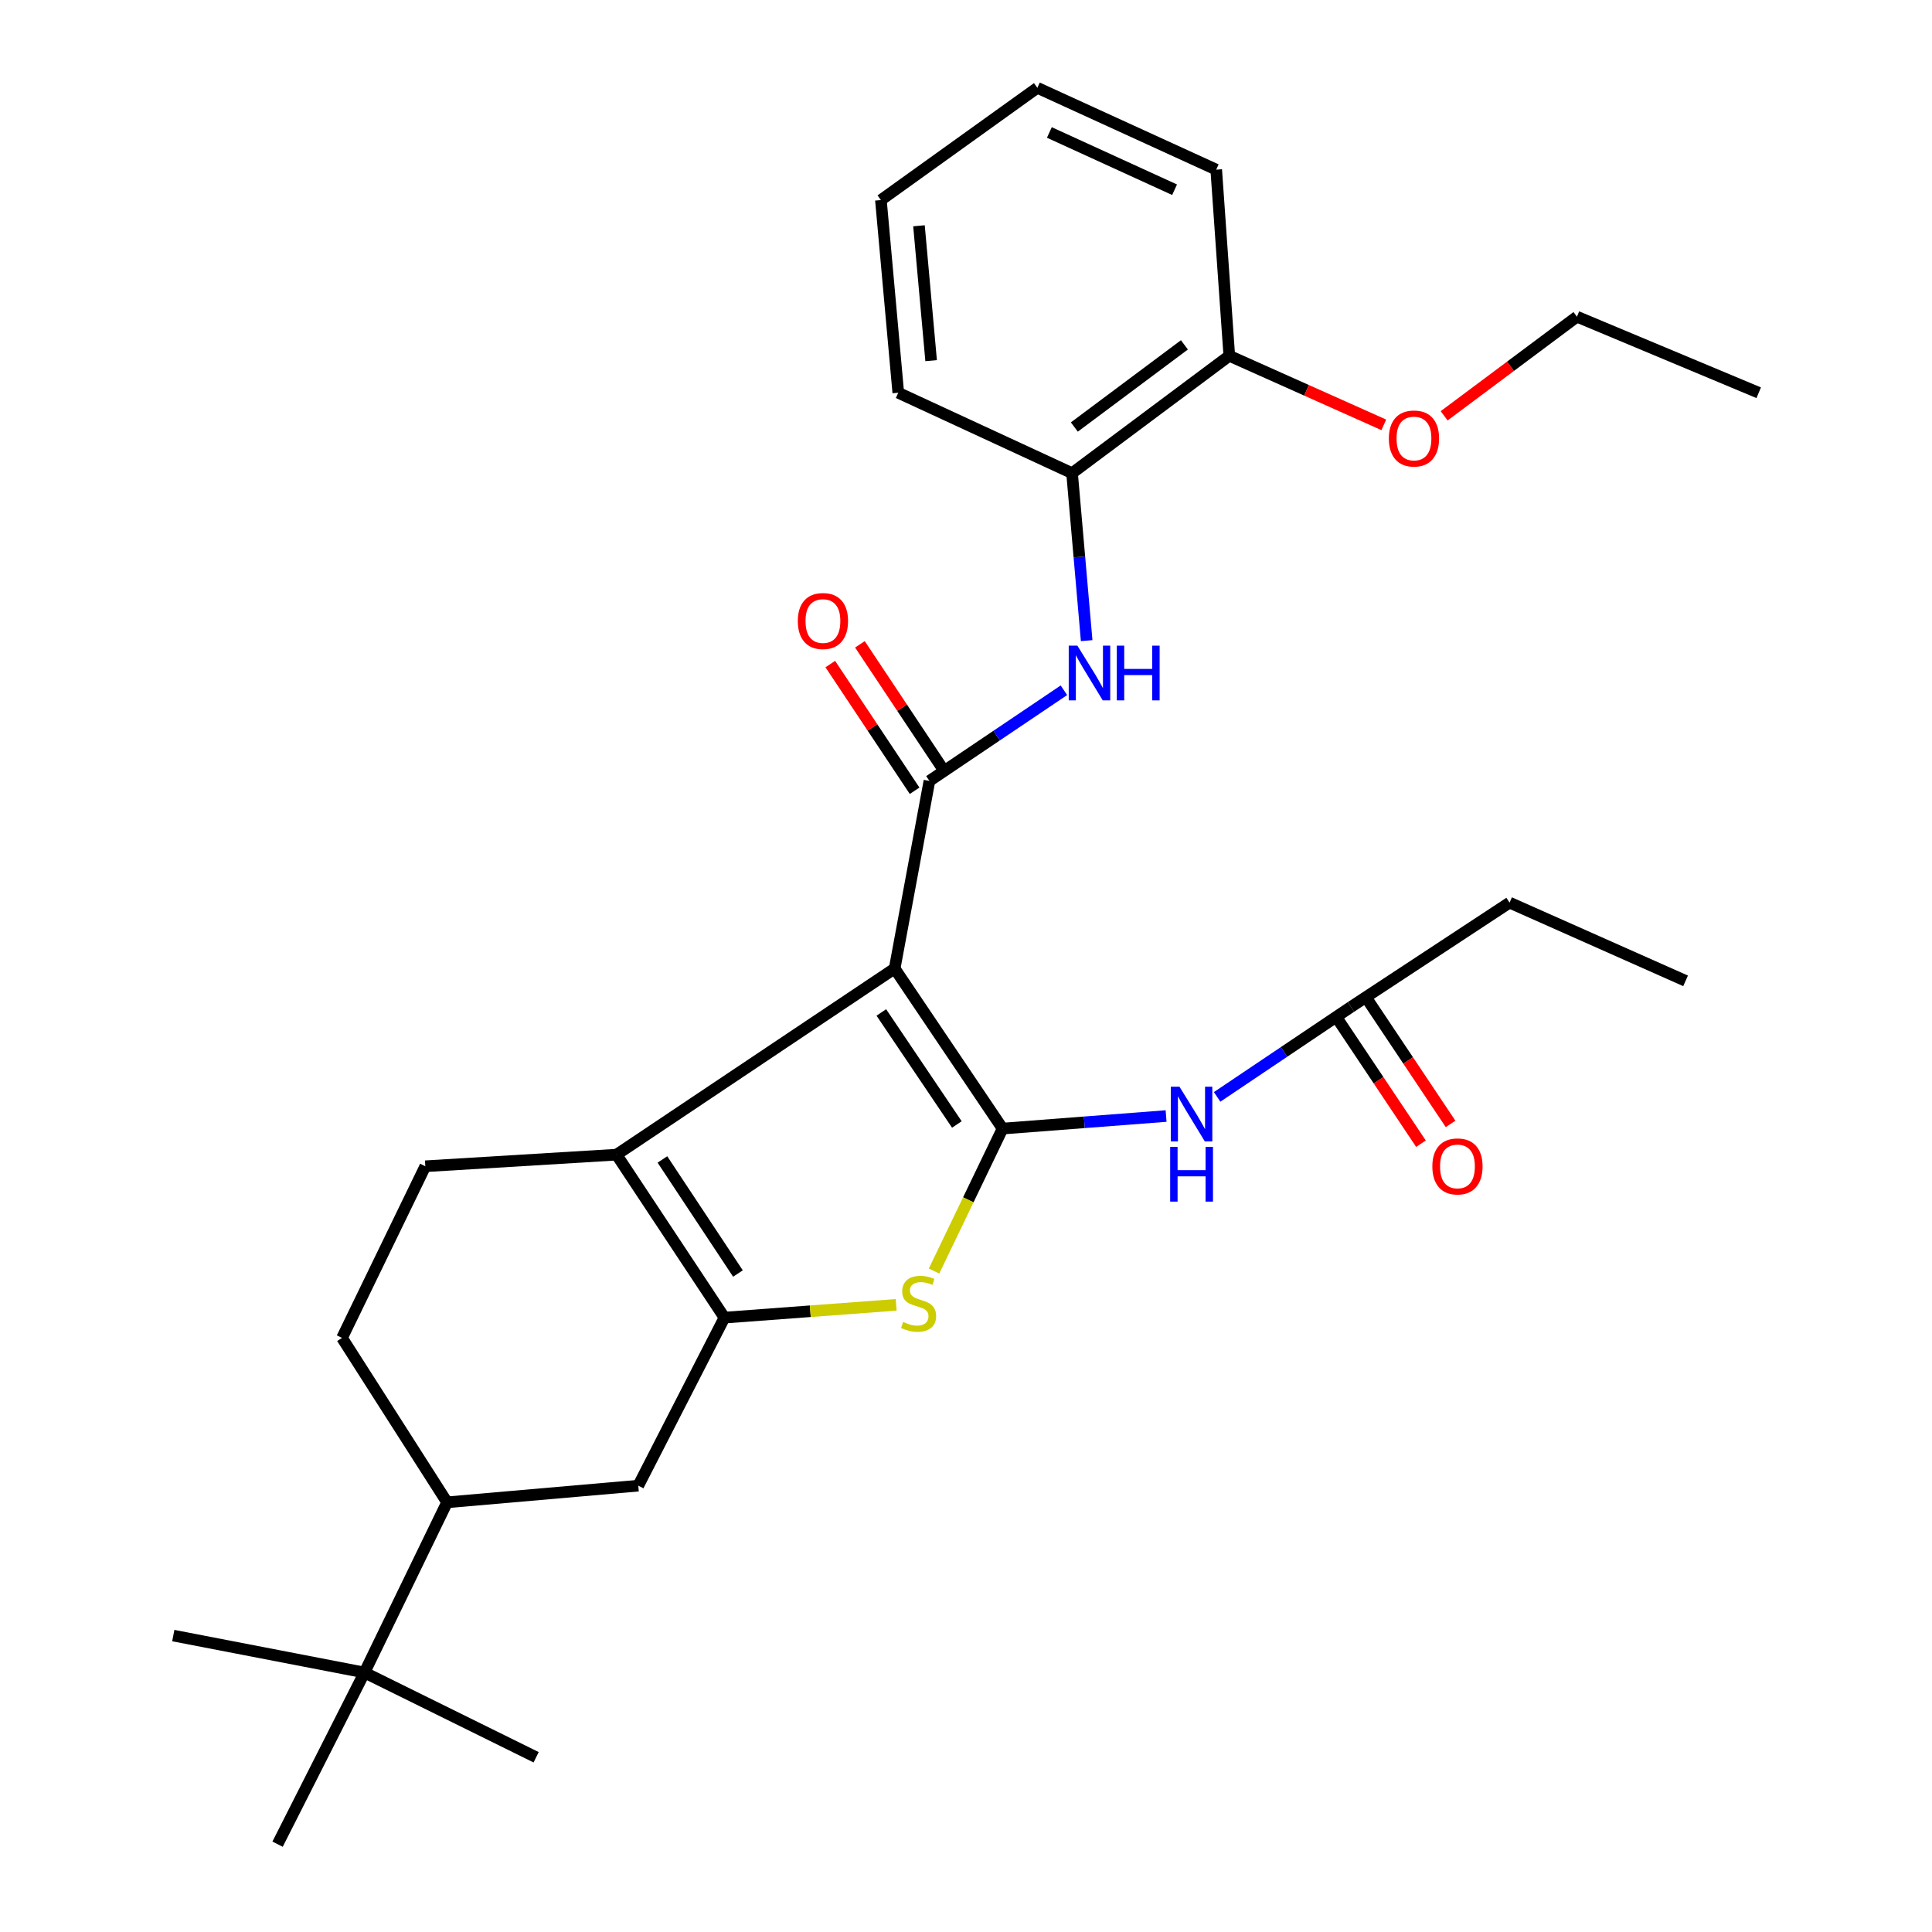 <?xml version='1.0' encoding='iso-8859-1'?>
<svg version='1.1' baseProfile='full'
              xmlns='http://www.w3.org/2000/svg'
                      xmlns:rdkit='http://www.rdkit.org/xml'
                      xmlns:xlink='http://www.w3.org/1999/xlink'
                  xml:space='preserve'
width='1000px' height='1000px' viewBox='0 0 1000 1000'>
<!-- END OF HEADER -->
<rect style='opacity:1.0;fill:#FFFFFF;stroke:none' width='1000' height='1000' x='0' y='0'> </rect>
<path class='bond-0' d='M 463.071,501.31 L 518.93,584.158' style='fill:none;fill-rule:evenodd;stroke:#000000;stroke-width:6px;stroke-linecap:butt;stroke-linejoin:miter;stroke-opacity:1' />
<path class='bond-0' d='M 456.17,524.04 L 495.271,582.033' style='fill:none;fill-rule:evenodd;stroke:#000000;stroke-width:6px;stroke-linecap:butt;stroke-linejoin:miter;stroke-opacity:1' />
<path class='bond-2' d='M 463.071,501.31 L 319.122,597.652' style='fill:none;fill-rule:evenodd;stroke:#000000;stroke-width:6px;stroke-linecap:butt;stroke-linejoin:miter;stroke-opacity:1' />
<path class='bond-3' d='M 463.071,501.31 L 481.07,404.201' style='fill:none;fill-rule:evenodd;stroke:#000000;stroke-width:6px;stroke-linecap:butt;stroke-linejoin:miter;stroke-opacity:1' />
<path class='bond-4' d='M 518.93,584.158 L 501.194,621.026' style='fill:none;fill-rule:evenodd;stroke:#000000;stroke-width:6px;stroke-linecap:butt;stroke-linejoin:miter;stroke-opacity:1' />
<path class='bond-4' d='M 501.194,621.026 L 483.458,657.894' style='fill:none;fill-rule:evenodd;stroke:#CCCC00;stroke-width:6px;stroke-linecap:butt;stroke-linejoin:miter;stroke-opacity:1' />
<path class='bond-5' d='M 518.93,584.158 L 561.247,580.907' style='fill:none;fill-rule:evenodd;stroke:#000000;stroke-width:6px;stroke-linecap:butt;stroke-linejoin:miter;stroke-opacity:1' />
<path class='bond-5' d='M 561.247,580.907 L 603.564,577.657' style='fill:none;fill-rule:evenodd;stroke:#0000FF;stroke-width:6px;stroke-linecap:butt;stroke-linejoin:miter;stroke-opacity:1' />
<path class='bond-1' d='M 374.971,682.005 L 319.122,597.652' style='fill:none;fill-rule:evenodd;stroke:#000000;stroke-width:6px;stroke-linecap:butt;stroke-linejoin:miter;stroke-opacity:1' />
<path class='bond-1' d='M 381.96,659.178 L 342.865,600.131' style='fill:none;fill-rule:evenodd;stroke:#000000;stroke-width:6px;stroke-linecap:butt;stroke-linejoin:miter;stroke-opacity:1' />
<path class='bond-7' d='M 374.971,682.005 L 330.373,768.978' style='fill:none;fill-rule:evenodd;stroke:#000000;stroke-width:6px;stroke-linecap:butt;stroke-linejoin:miter;stroke-opacity:1' />
<path class='bond-29' d='M 374.971,682.005 L 419.415,678.694' style='fill:none;fill-rule:evenodd;stroke:#000000;stroke-width:6px;stroke-linecap:butt;stroke-linejoin:miter;stroke-opacity:1' />
<path class='bond-29' d='M 419.415,678.694 L 463.86,675.384' style='fill:none;fill-rule:evenodd;stroke:#CCCC00;stroke-width:6px;stroke-linecap:butt;stroke-linejoin:miter;stroke-opacity:1' />
<path class='bond-8' d='M 319.122,597.652 L 220.139,603.652' style='fill:none;fill-rule:evenodd;stroke:#000000;stroke-width:6px;stroke-linecap:butt;stroke-linejoin:miter;stroke-opacity:1' />
<path class='bond-6' d='M 481.07,404.201 L 515.874,380.738' style='fill:none;fill-rule:evenodd;stroke:#000000;stroke-width:6px;stroke-linecap:butt;stroke-linejoin:miter;stroke-opacity:1' />
<path class='bond-6' d='M 515.874,380.738 L 550.679,357.276' style='fill:none;fill-rule:evenodd;stroke:#0000FF;stroke-width:6px;stroke-linecap:butt;stroke-linejoin:miter;stroke-opacity:1' />
<path class='bond-12' d='M 488.741,399.096 L 466.918,366.302' style='fill:none;fill-rule:evenodd;stroke:#000000;stroke-width:6px;stroke-linecap:butt;stroke-linejoin:miter;stroke-opacity:1' />
<path class='bond-12' d='M 466.918,366.302 L 445.095,333.507' style='fill:none;fill-rule:evenodd;stroke:#FF0000;stroke-width:6px;stroke-linecap:butt;stroke-linejoin:miter;stroke-opacity:1' />
<path class='bond-12' d='M 473.398,409.306 L 451.576,376.511' style='fill:none;fill-rule:evenodd;stroke:#000000;stroke-width:6px;stroke-linecap:butt;stroke-linejoin:miter;stroke-opacity:1' />
<path class='bond-12' d='M 451.576,376.511 L 429.753,343.716' style='fill:none;fill-rule:evenodd;stroke:#FF0000;stroke-width:6px;stroke-linecap:butt;stroke-linejoin:miter;stroke-opacity:1' />
<path class='bond-9' d='M 629.982,567.753 L 664.619,544.468' style='fill:none;fill-rule:evenodd;stroke:#0000FF;stroke-width:6px;stroke-linecap:butt;stroke-linejoin:miter;stroke-opacity:1' />
<path class='bond-9' d='M 664.619,544.468 L 699.256,521.183' style='fill:none;fill-rule:evenodd;stroke:#000000;stroke-width:6px;stroke-linecap:butt;stroke-linejoin:miter;stroke-opacity:1' />
<path class='bond-10' d='M 562.456,331.596 L 558.677,288.25' style='fill:none;fill-rule:evenodd;stroke:#0000FF;stroke-width:6px;stroke-linecap:butt;stroke-linejoin:miter;stroke-opacity:1' />
<path class='bond-10' d='M 558.677,288.25 L 554.897,244.905' style='fill:none;fill-rule:evenodd;stroke:#000000;stroke-width:6px;stroke-linecap:butt;stroke-linejoin:miter;stroke-opacity:1' />
<path class='bond-30' d='M 330.373,768.978 L 231.411,777.599' style='fill:none;fill-rule:evenodd;stroke:#000000;stroke-width:6px;stroke-linecap:butt;stroke-linejoin:miter;stroke-opacity:1' />
<path class='bond-14' d='M 220.139,603.652 L 177.036,692.499' style='fill:none;fill-rule:evenodd;stroke:#000000;stroke-width:6px;stroke-linecap:butt;stroke-linejoin:miter;stroke-opacity:1' />
<path class='bond-16' d='M 691.595,526.303 L 713.542,559.138' style='fill:none;fill-rule:evenodd;stroke:#000000;stroke-width:6px;stroke-linecap:butt;stroke-linejoin:miter;stroke-opacity:1' />
<path class='bond-16' d='M 713.542,559.138 L 735.489,591.972' style='fill:none;fill-rule:evenodd;stroke:#FF0000;stroke-width:6px;stroke-linecap:butt;stroke-linejoin:miter;stroke-opacity:1' />
<path class='bond-16' d='M 706.917,516.062 L 728.863,548.897' style='fill:none;fill-rule:evenodd;stroke:#000000;stroke-width:6px;stroke-linecap:butt;stroke-linejoin:miter;stroke-opacity:1' />
<path class='bond-16' d='M 728.863,548.897 L 750.81,581.731' style='fill:none;fill-rule:evenodd;stroke:#FF0000;stroke-width:6px;stroke-linecap:butt;stroke-linejoin:miter;stroke-opacity:1' />
<path class='bond-18' d='M 699.256,521.183 L 781.346,467.197' style='fill:none;fill-rule:evenodd;stroke:#000000;stroke-width:6px;stroke-linecap:butt;stroke-linejoin:miter;stroke-opacity:1' />
<path class='bond-15' d='M 554.897,244.905 L 636.281,184.151' style='fill:none;fill-rule:evenodd;stroke:#000000;stroke-width:6px;stroke-linecap:butt;stroke-linejoin:miter;stroke-opacity:1' />
<path class='bond-15' d='M 556.081,221.024 L 613.049,178.497' style='fill:none;fill-rule:evenodd;stroke:#000000;stroke-width:6px;stroke-linecap:butt;stroke-linejoin:miter;stroke-opacity:1' />
<path class='bond-19' d='M 554.897,244.905 L 464.944,203.287' style='fill:none;fill-rule:evenodd;stroke:#000000;stroke-width:6px;stroke-linecap:butt;stroke-linejoin:miter;stroke-opacity:1' />
<path class='bond-11' d='M 231.411,777.599 L 177.036,692.499' style='fill:none;fill-rule:evenodd;stroke:#000000;stroke-width:6px;stroke-linecap:butt;stroke-linejoin:miter;stroke-opacity:1' />
<path class='bond-13' d='M 231.411,777.599 L 188.656,865.698' style='fill:none;fill-rule:evenodd;stroke:#000000;stroke-width:6px;stroke-linecap:butt;stroke-linejoin:miter;stroke-opacity:1' />
<path class='bond-20' d='M 188.656,865.698 L 277.503,909.559' style='fill:none;fill-rule:evenodd;stroke:#000000;stroke-width:6px;stroke-linecap:butt;stroke-linejoin:miter;stroke-opacity:1' />
<path class='bond-21' d='M 188.656,865.698 L 89.694,846.573' style='fill:none;fill-rule:evenodd;stroke:#000000;stroke-width:6px;stroke-linecap:butt;stroke-linejoin:miter;stroke-opacity:1' />
<path class='bond-22' d='M 188.656,865.698 L 143.67,954.545' style='fill:none;fill-rule:evenodd;stroke:#000000;stroke-width:6px;stroke-linecap:butt;stroke-linejoin:miter;stroke-opacity:1' />
<path class='bond-17' d='M 636.281,184.151 L 676.264,202.027' style='fill:none;fill-rule:evenodd;stroke:#000000;stroke-width:6px;stroke-linecap:butt;stroke-linejoin:miter;stroke-opacity:1' />
<path class='bond-17' d='M 676.264,202.027 L 716.247,219.903' style='fill:none;fill-rule:evenodd;stroke:#FF0000;stroke-width:6px;stroke-linecap:butt;stroke-linejoin:miter;stroke-opacity:1' />
<path class='bond-23' d='M 636.281,184.151 L 629.513,87.8' style='fill:none;fill-rule:evenodd;stroke:#000000;stroke-width:6px;stroke-linecap:butt;stroke-linejoin:miter;stroke-opacity:1' />
<path class='bond-24' d='M 747.496,215.218 L 781.857,189.569' style='fill:none;fill-rule:evenodd;stroke:#FF0000;stroke-width:6px;stroke-linecap:butt;stroke-linejoin:miter;stroke-opacity:1' />
<path class='bond-24' d='M 781.857,189.569 L 816.217,163.921' style='fill:none;fill-rule:evenodd;stroke:#000000;stroke-width:6px;stroke-linecap:butt;stroke-linejoin:miter;stroke-opacity:1' />
<path class='bond-25' d='M 781.346,467.197 L 872.456,507.689' style='fill:none;fill-rule:evenodd;stroke:#000000;stroke-width:6px;stroke-linecap:butt;stroke-linejoin:miter;stroke-opacity:1' />
<path class='bond-27' d='M 464.944,203.287 L 455.955,103.556' style='fill:none;fill-rule:evenodd;stroke:#000000;stroke-width:6px;stroke-linecap:butt;stroke-linejoin:miter;stroke-opacity:1' />
<path class='bond-27' d='M 481.95,186.673 L 475.658,116.862' style='fill:none;fill-rule:evenodd;stroke:#000000;stroke-width:6px;stroke-linecap:butt;stroke-linejoin:miter;stroke-opacity:1' />
<path class='bond-31' d='M 629.513,87.8 L 536.929,45.455' style='fill:none;fill-rule:evenodd;stroke:#000000;stroke-width:6px;stroke-linecap:butt;stroke-linejoin:miter;stroke-opacity:1' />
<path class='bond-31' d='M 607.961,98.207 L 543.152,68.565' style='fill:none;fill-rule:evenodd;stroke:#000000;stroke-width:6px;stroke-linecap:butt;stroke-linejoin:miter;stroke-opacity:1' />
<path class='bond-26' d='M 816.217,163.921 L 910.306,203.287' style='fill:none;fill-rule:evenodd;stroke:#000000;stroke-width:6px;stroke-linecap:butt;stroke-linejoin:miter;stroke-opacity:1' />
<path class='bond-28' d='M 455.955,103.556 L 536.929,45.455' style='fill:none;fill-rule:evenodd;stroke:#000000;stroke-width:6px;stroke-linecap:butt;stroke-linejoin:miter;stroke-opacity:1' />
<path  class='atom-5' d='M 467.459 684.24
Q 467.779 684.36, 469.099 684.92
Q 470.419 685.48, 471.859 685.84
Q 473.339 686.16, 474.779 686.16
Q 477.459 686.16, 479.019 684.88
Q 480.579 683.56, 480.579 681.28
Q 480.579 679.72, 479.779 678.76
Q 479.019 677.8, 477.819 677.28
Q 476.619 676.76, 474.619 676.16
Q 472.099 675.4, 470.579 674.68
Q 469.099 673.96, 468.019 672.44
Q 466.979 670.92, 466.979 668.36
Q 466.979 664.8, 469.379 662.6
Q 471.819 660.4, 476.619 660.4
Q 479.899 660.4, 483.619 661.96
L 482.699 665.04
Q 479.299 663.64, 476.739 663.64
Q 473.979 663.64, 472.459 664.8
Q 470.939 665.92, 470.979 667.88
Q 470.979 669.4, 471.739 670.32
Q 472.539 671.24, 473.659 671.76
Q 474.819 672.28, 476.739 672.88
Q 479.299 673.68, 480.819 674.48
Q 482.339 675.28, 483.419 676.92
Q 484.539 678.52, 484.539 681.28
Q 484.539 685.2, 481.899 687.32
Q 479.299 689.4, 474.939 689.4
Q 472.419 689.4, 470.499 688.84
Q 468.619 688.32, 466.379 687.4
L 467.459 684.24
' fill='#CCCC00'/>
<path  class='atom-6' d='M 610.496 562.483
L 619.776 577.483
Q 620.696 578.963, 622.176 581.643
Q 623.656 584.323, 623.736 584.483
L 623.736 562.483
L 627.496 562.483
L 627.496 590.803
L 623.616 590.803
L 613.656 574.403
Q 612.496 572.483, 611.256 570.283
Q 610.056 568.083, 609.696 567.403
L 609.696 590.803
L 606.016 590.803
L 606.016 562.483
L 610.496 562.483
' fill='#0000FF'/>
<path  class='atom-6' d='M 605.676 593.635
L 609.516 593.635
L 609.516 605.675
L 623.996 605.675
L 623.996 593.635
L 627.836 593.635
L 627.836 621.955
L 623.996 621.955
L 623.996 608.875
L 609.516 608.875
L 609.516 621.955
L 605.676 621.955
L 605.676 593.635
' fill='#0000FF'/>
<path  class='atom-7' d='M 557.657 334.192
L 566.937 349.192
Q 567.857 350.672, 569.337 353.352
Q 570.817 356.032, 570.897 356.192
L 570.897 334.192
L 574.657 334.192
L 574.657 362.512
L 570.777 362.512
L 560.817 346.112
Q 559.657 344.192, 558.417 341.992
Q 557.217 339.792, 556.857 339.112
L 556.857 362.512
L 553.177 362.512
L 553.177 334.192
L 557.657 334.192
' fill='#0000FF'/>
<path  class='atom-7' d='M 578.057 334.192
L 581.897 334.192
L 581.897 346.232
L 596.377 346.232
L 596.377 334.192
L 600.217 334.192
L 600.217 362.512
L 596.377 362.512
L 596.377 349.432
L 581.897 349.432
L 581.897 362.512
L 578.057 362.512
L 578.057 334.192
' fill='#0000FF'/>
<path  class='atom-13' d='M 412.947 321.444
Q 412.947 314.644, 416.307 310.844
Q 419.667 307.044, 425.947 307.044
Q 432.227 307.044, 435.587 310.844
Q 438.947 314.644, 438.947 321.444
Q 438.947 328.324, 435.547 332.244
Q 432.147 336.124, 425.947 336.124
Q 419.707 336.124, 416.307 332.244
Q 412.947 328.364, 412.947 321.444
M 425.947 332.924
Q 430.267 332.924, 432.587 330.044
Q 434.947 327.124, 434.947 321.444
Q 434.947 315.884, 432.587 313.084
Q 430.267 310.244, 425.947 310.244
Q 421.627 310.244, 419.267 313.044
Q 416.947 315.844, 416.947 321.444
Q 416.947 327.164, 419.267 330.044
Q 421.627 332.924, 425.947 332.924
' fill='#FF0000'/>
<path  class='atom-17' d='M 741.378 603.732
Q 741.378 596.932, 744.738 593.132
Q 748.098 589.332, 754.378 589.332
Q 760.658 589.332, 764.018 593.132
Q 767.378 596.932, 767.378 603.732
Q 767.378 610.612, 763.978 614.532
Q 760.578 618.412, 754.378 618.412
Q 748.138 618.412, 744.738 614.532
Q 741.378 610.652, 741.378 603.732
M 754.378 615.212
Q 758.698 615.212, 761.018 612.332
Q 763.378 609.412, 763.378 603.732
Q 763.378 598.172, 761.018 595.372
Q 758.698 592.532, 754.378 592.532
Q 750.058 592.532, 747.698 595.332
Q 745.378 598.132, 745.378 603.732
Q 745.378 609.452, 747.698 612.332
Q 750.058 615.212, 754.378 615.212
' fill='#FF0000'/>
<path  class='atom-18' d='M 718.865 226.966
Q 718.865 220.166, 722.225 216.366
Q 725.585 212.566, 731.865 212.566
Q 738.145 212.566, 741.505 216.366
Q 744.865 220.166, 744.865 226.966
Q 744.865 233.846, 741.465 237.766
Q 738.065 241.646, 731.865 241.646
Q 725.625 241.646, 722.225 237.766
Q 718.865 233.886, 718.865 226.966
M 731.865 238.446
Q 736.185 238.446, 738.505 235.566
Q 740.865 232.646, 740.865 226.966
Q 740.865 221.406, 738.505 218.606
Q 736.185 215.766, 731.865 215.766
Q 727.545 215.766, 725.185 218.566
Q 722.865 221.366, 722.865 226.966
Q 722.865 232.686, 725.185 235.566
Q 727.545 238.446, 731.865 238.446
' fill='#FF0000'/>
</svg>
